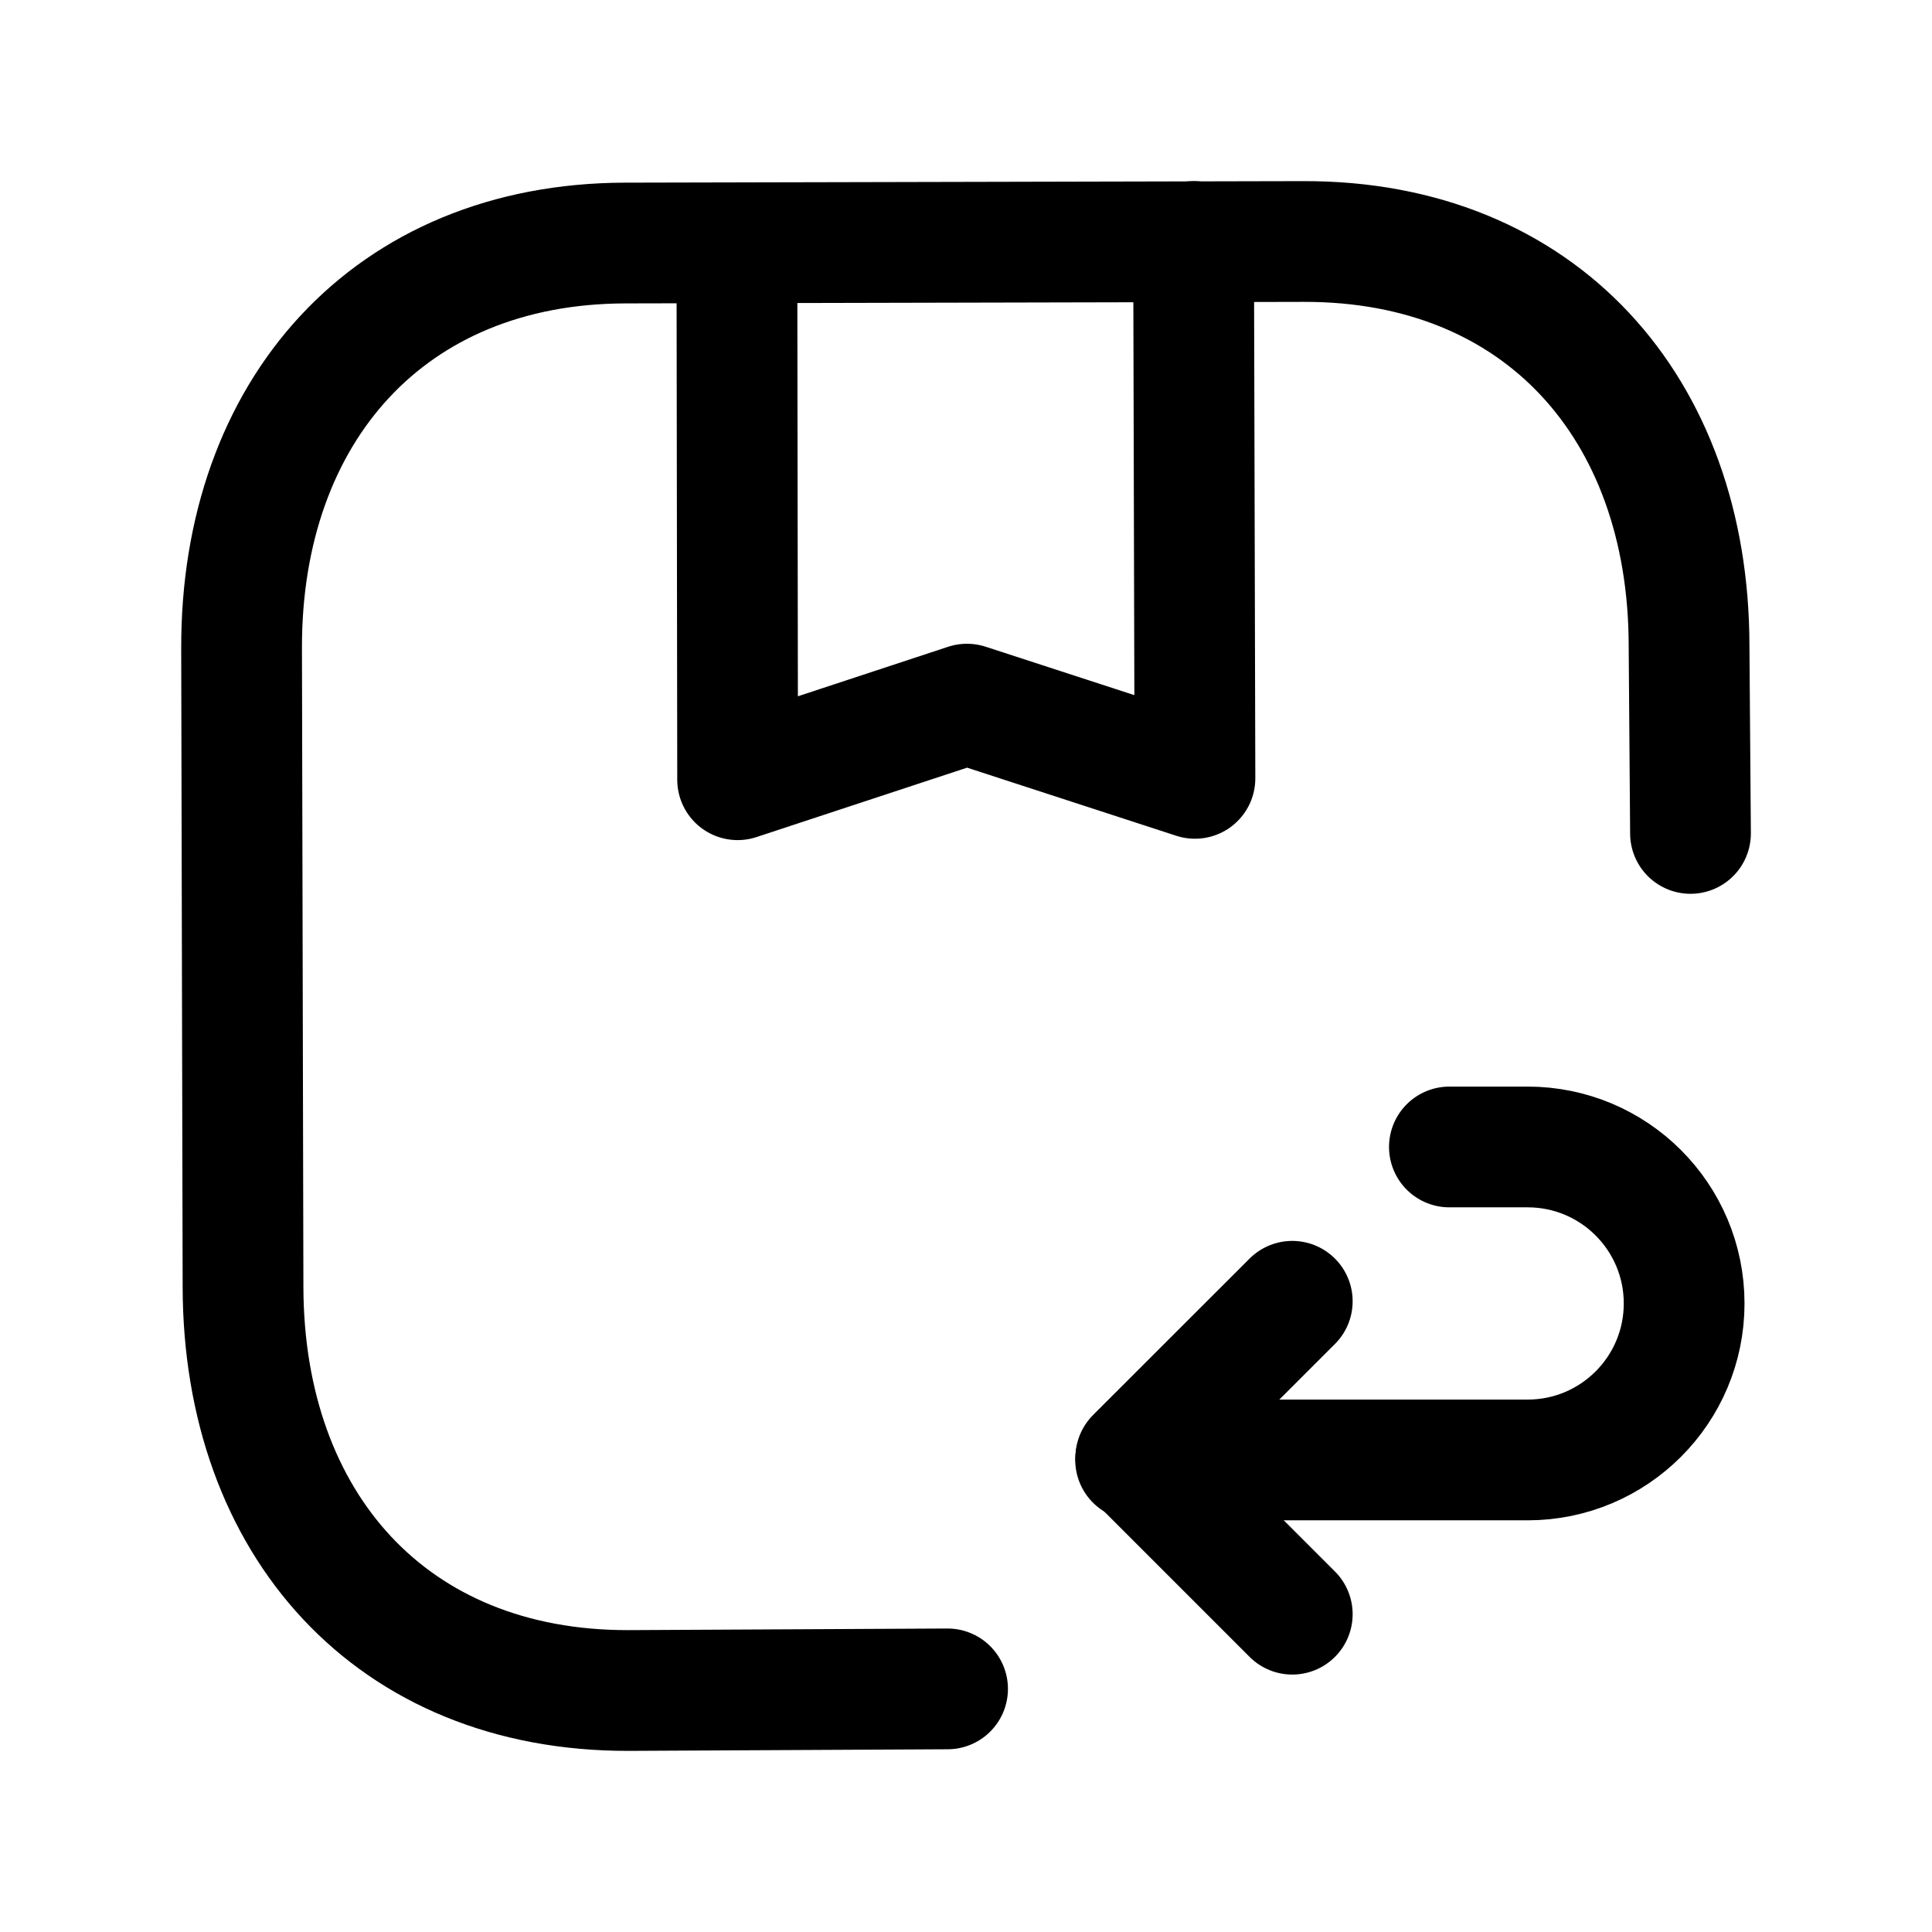 <?xml version="1.0" encoding="UTF-8"?>
<svg width="24" height="24" viewBox="0 0 24 24" fill="none" xmlns="http://www.w3.org/2000/svg">
<path d="M21 10.353L20.982 8.009C20.975 5.067 19.137 2.992 16.192 3L7.766 3.019C4.83 3.026 2.994 5.109 3.001 8.052L3.019 15.991C3.026 18.933 4.863 21.007 7.809 21L11.771 20.98" stroke="#000000" stroke-width="1.5" stroke-linecap="round" stroke-linejoin="round"></path>
<path d="M18.005 14.248H18.977C20.051 14.248 20.921 15.118 20.921 16.192C20.921 17.265 20.051 18.136 18.977 18.136H14.107" stroke="#000000" stroke-width="1.5" stroke-linecap="round" stroke-linejoin="round"></path>
<path d="M16.053 16.165L14.109 18.108L16.053 20.052" stroke="#000000" stroke-width="1.5" stroke-linecap="round" stroke-linejoin="round"></path>
<path d="M14.827 3L14.844 9.669L12.012 8.747L9.163 9.686L9.154 3.025" stroke="#000000" stroke-width="1.5" stroke-linecap="round" stroke-linejoin="round"></path>
</svg>